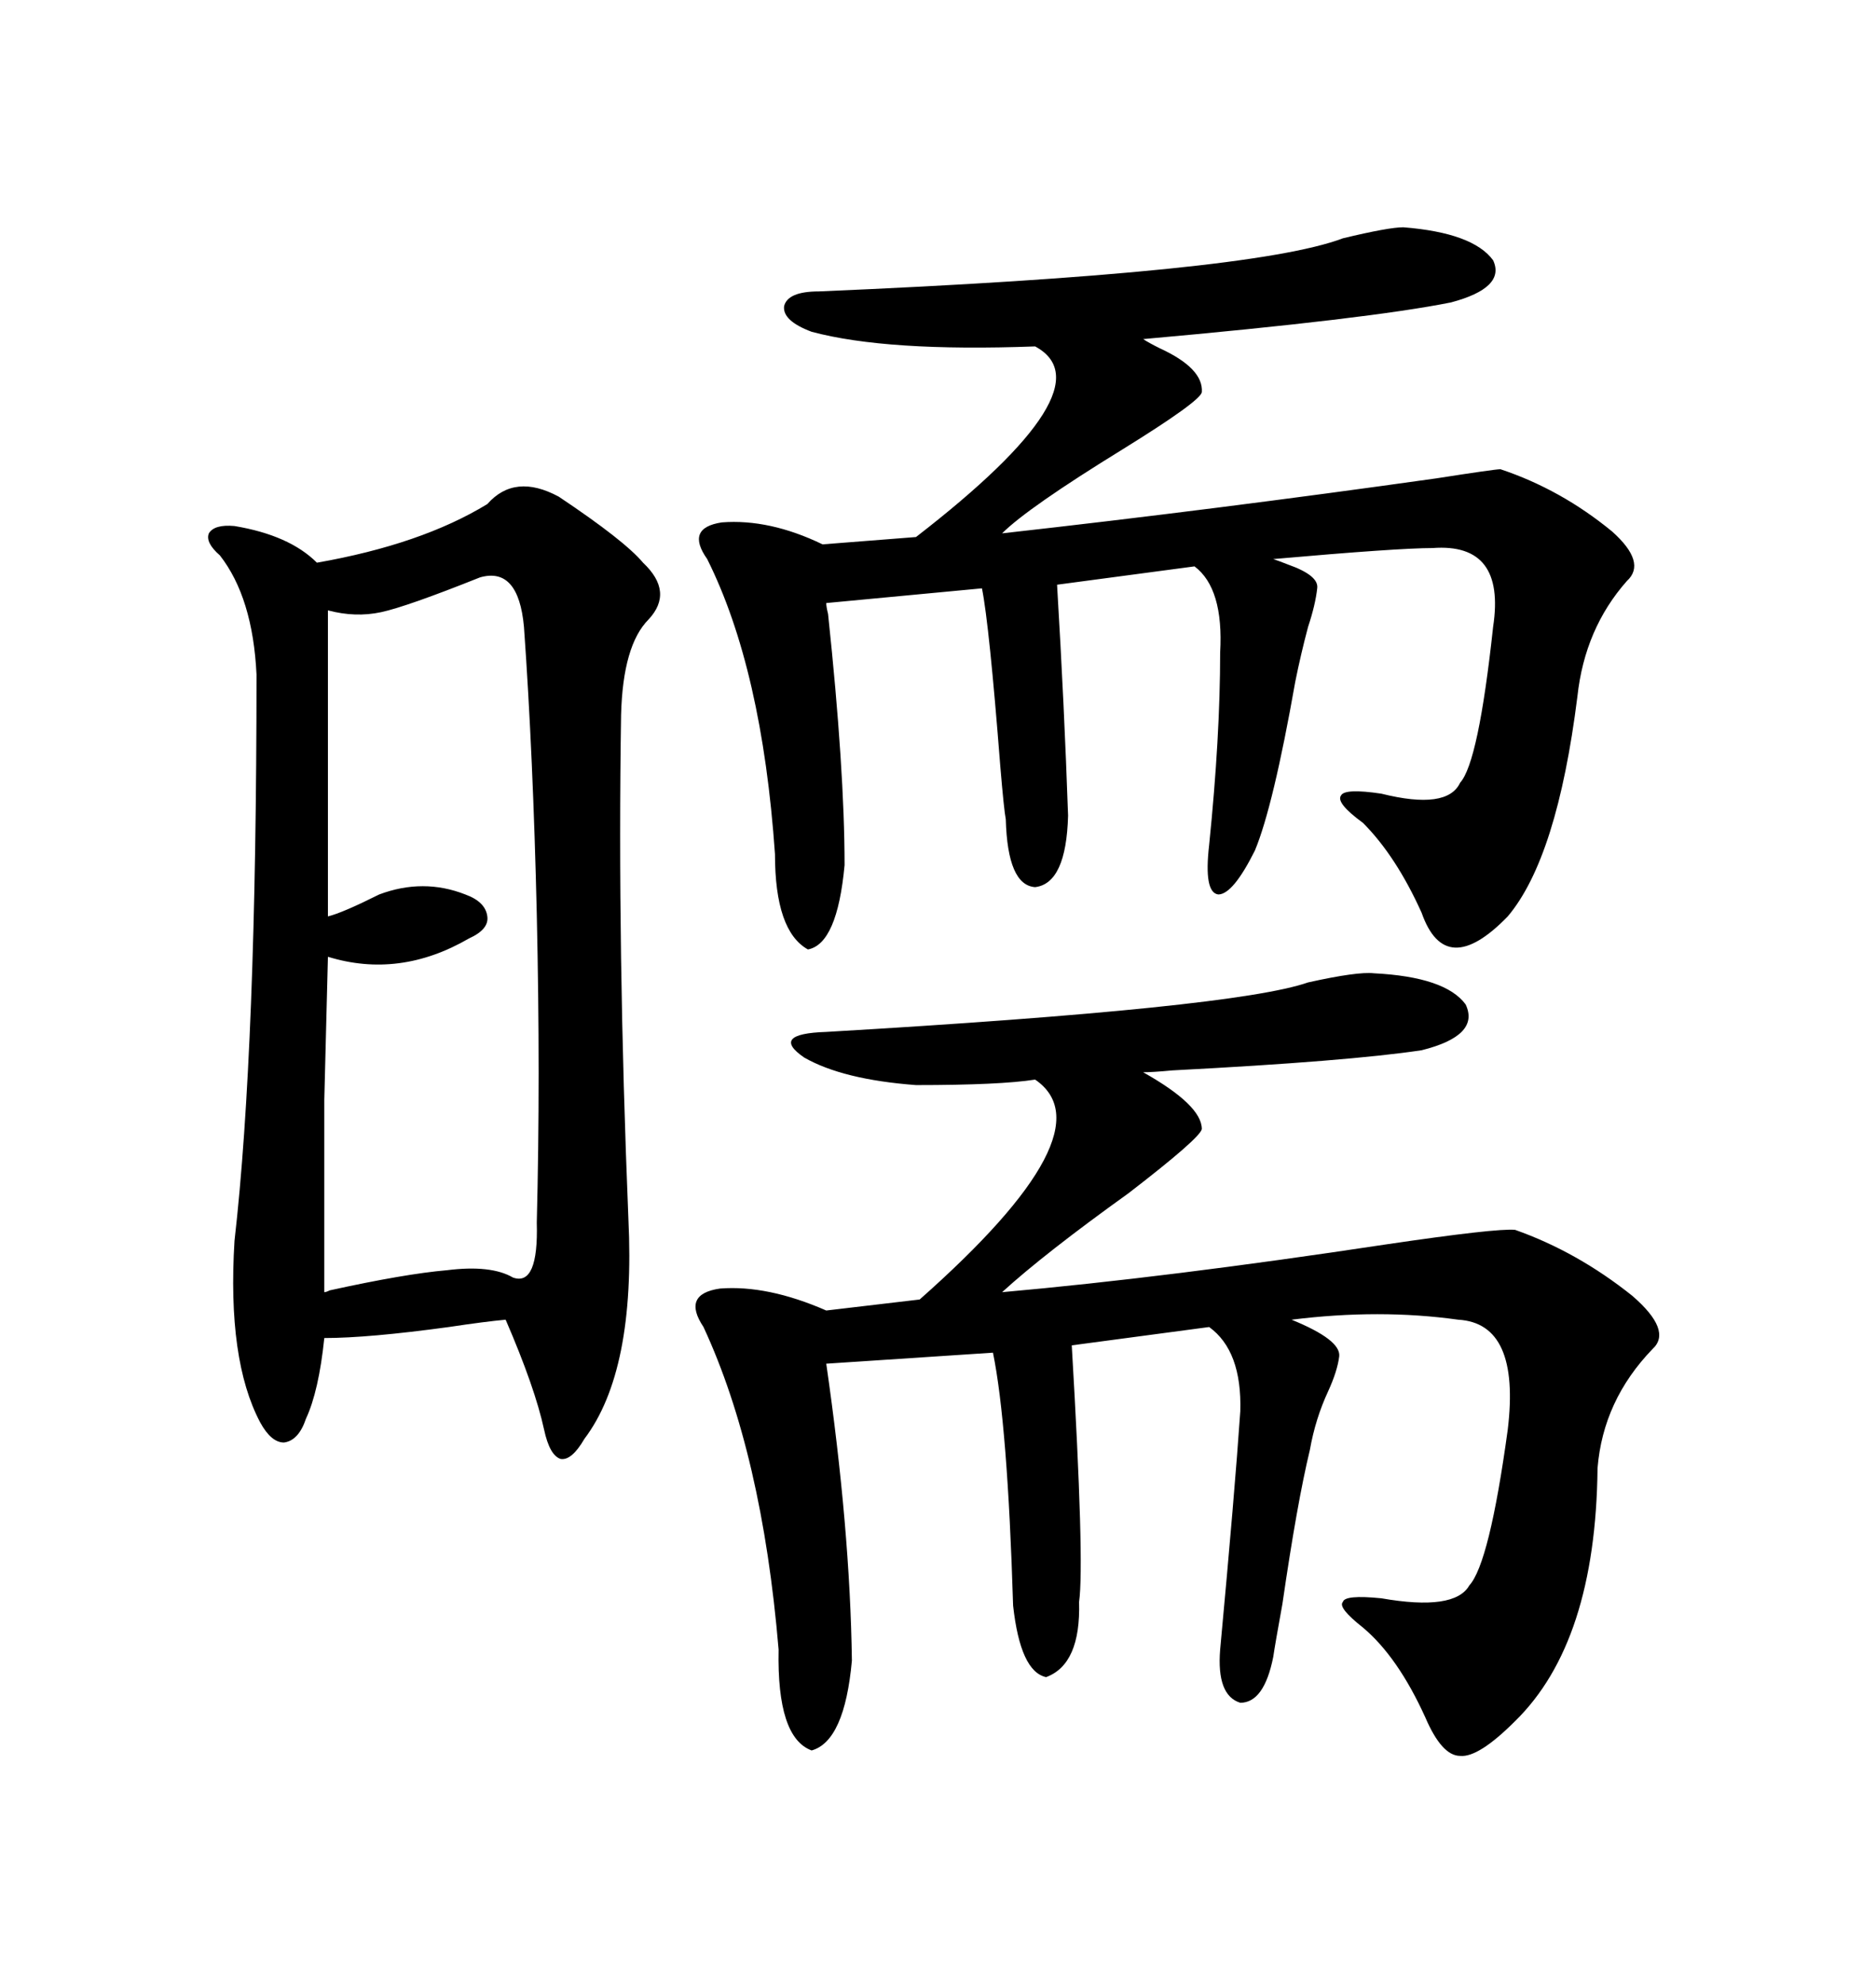 <svg xmlns="http://www.w3.org/2000/svg" xmlns:xlink="http://www.w3.org/1999/xlink" width="300" height="317.285"><path d="M77.93 80.57L77.93 80.57Q82.32 75.59 89.36 79.39L89.36 79.39Q99.90 86.43 102.83 89.94L102.83 89.94Q107.81 94.63 103.71 99.02L103.71 99.02Q99.61 103.13 99.32 114.26L99.32 114.26Q98.73 151.76 100.49 194.82L100.49 194.82Q101.66 219.14 93.46 229.98L93.46 229.98Q91.41 233.50 89.65 233.20L89.65 233.20Q87.89 232.62 87.01 228.52L87.01 228.52Q85.55 221.78 80.86 210.94L80.86 210.94Q77.64 211.23 71.78 212.11L71.78 212.11Q58.89 213.87 51.86 213.87L51.86 213.87Q50.98 222.36 48.93 226.76L48.93 226.76Q47.75 230.27 45.41 230.57L45.41 230.57Q43.36 230.57 41.60 227.34L41.60 227.34Q36.33 217.38 37.50 198.34L37.50 198.34Q41.02 167.58 41.02 107.81L41.02 107.81Q40.43 95.51 35.16 88.77L35.16 88.77Q32.81 86.72 33.40 85.25L33.40 85.25Q34.28 83.79 37.50 84.08L37.50 84.08Q46.29 85.55 50.68 89.94L50.68 89.94Q67.38 87.01 77.93 80.57ZM219.73 155.57L219.73 155.57Q231.15 156.15 234.38 160.55L234.38 160.55Q236.72 165.53 227.34 167.87L227.34 167.87Q215.63 169.63 187.50 171.09L187.50 171.09Q184.28 171.39 182.81 171.39L182.81 171.39Q192.19 176.66 192.19 180.47L192.19 180.47Q191.89 181.93 180.47 190.72L180.47 190.72Q166.99 200.39 160.25 206.54L160.25 206.54Q186.62 204.20 221.48 198.93L221.48 198.93Q239.36 196.29 242.29 196.58L242.29 196.58Q252.25 200.10 261.04 207.13L261.04 207.13Q267.48 212.70 264.26 215.63L264.26 215.63Q256.35 223.83 255.47 234.67L255.47 234.67Q255.18 262.50 242.29 275.10L242.29 275.10Q236.43 280.96 233.50 280.66L233.50 280.66Q230.57 280.66 227.93 274.51L227.93 274.51Q223.54 264.84 217.97 260.16L217.97 260.16Q213.87 256.93 214.75 256.05L214.75 256.05Q215.04 254.88 220.90 255.47L220.90 255.47Q232.62 257.52 234.96 253.42L234.96 253.42Q238.18 249.90 241.11 228.52L241.11 228.52Q243.16 211.52 233.20 210.94L233.20 210.94Q220.61 209.18 206.54 210.94L206.54 210.94Q214.45 214.16 214.16 216.80L214.16 216.80Q213.87 219.14 212.40 222.36L212.40 222.36Q210.35 226.76 209.47 231.74L209.47 231.74Q207.42 240.23 205.08 256.35L205.08 256.35Q203.91 262.79 203.61 264.84L203.61 264.84Q202.15 272.17 198.34 272.17L198.34 272.17Q194.53 271.00 195.12 263.67L195.12 263.67Q197.46 238.48 198.34 225.59L198.34 225.59Q198.63 215.92 193.36 212.11L193.36 212.11L171.39 215.04Q173.44 249.90 172.56 256.05L172.56 256.05Q172.85 266.02 167.29 268.07L167.29 268.07Q163.18 267.19 162.01 256.64L162.01 256.64Q161.13 227.64 158.79 216.21L158.79 216.21L132.13 217.97Q135.94 244.34 136.23 265.43L136.23 265.43Q135.06 278.32 129.79 279.79L129.79 279.79Q124.22 277.73 124.51 263.67L124.51 263.67Q121.88 232.32 112.50 212.11L112.50 212.11Q108.98 206.84 115.14 205.96L115.14 205.96Q122.75 205.37 132.13 209.47L132.13 209.47L147.07 207.71Q177.54 180.76 165.53 172.56L165.53 172.56Q159.96 173.44 146.48 173.44L146.48 173.44Q134.77 172.56 128.61 169.04L128.61 169.04Q123.05 165.23 132.13 164.94L132.13 164.94Q197.46 161.13 209.18 157.03L209.18 157.03Q217.09 155.27 219.73 155.57ZM224.41 36.33L224.41 36.33Q235.55 37.21 238.77 41.60L238.77 41.60Q240.82 46.00 232.03 48.34L232.03 48.34Q218.85 50.98 182.81 54.20L182.81 54.20Q183.69 54.79 185.45 55.66L185.45 55.66Q192.48 58.89 192.19 62.70L192.19 62.70Q191.89 64.16 179.59 71.78L179.59 71.78Q164.36 81.15 160.25 85.25L160.25 85.25Q194.24 81.45 229.69 76.46L229.69 76.46Q239.06 75 239.94 75L239.94 75Q249.61 78.22 257.81 84.96L257.81 84.96Q263.38 89.94 260.16 92.87L260.16 92.87Q253.42 100.49 252.25 111.33L252.25 111.33Q249.02 137.11 241.11 146.48L241.11 146.48Q231.15 156.74 227.34 145.90L227.34 145.90Q223.24 136.82 217.97 131.54L217.97 131.54Q213.57 128.32 214.45 127.15L214.45 127.15Q215.04 125.98 220.90 126.86L220.90 126.86Q231.45 129.49 233.50 125.10L233.50 125.10Q236.43 121.88 238.77 100.20L238.77 100.20Q240.82 86.72 229.10 87.60L229.10 87.60Q223.54 87.60 203.61 89.36L203.61 89.36Q204.49 89.65 205.96 90.23L205.96 90.23Q210.94 91.99 210.64 94.04L210.64 94.04Q210.35 96.68 209.18 100.20L209.18 100.20Q208.01 104.59 207.13 108.98L207.13 108.98Q203.61 128.91 200.68 135.94L200.68 135.94Q197.17 142.97 194.82 142.97L194.82 142.97Q192.48 142.68 193.36 135.06L193.36 135.06Q195.12 117.77 195.12 104.30L195.12 104.30Q195.70 94.04 191.02 90.53L191.02 90.53L169.04 93.46Q170.21 113.09 170.80 130.37L170.80 130.37Q170.51 141.21 165.53 141.80L165.53 141.80Q161.13 141.50 160.84 130.96L160.84 130.96Q160.55 129.49 159.96 122.46L159.96 122.46Q158.20 99.90 157.03 94.04L157.03 94.04L132.13 96.39Q132.13 96.97 132.42 98.14L132.42 98.14Q135.06 123.05 135.06 138.28L135.06 138.28Q133.89 150.88 129.20 151.76L129.20 151.76Q123.93 148.83 123.93 136.52L123.93 136.52Q121.88 106.93 113.09 89.36L113.09 89.36Q109.57 84.38 115.43 83.50L115.43 83.50Q123.05 82.91 131.54 87.01L131.54 87.01L146.48 85.84Q177.54 61.82 165.53 55.37L165.53 55.37Q141.80 56.25 129.79 53.03L129.79 53.03Q125.10 51.27 125.39 48.93L125.39 48.93Q125.98 46.58 130.96 46.58L130.96 46.58Q200.10 43.65 214.75 38.09L214.75 38.09Q222.07 36.33 224.41 36.33ZM76.76 92.29L76.76 92.29Q65.04 96.97 60.94 97.85L60.94 97.85Q56.84 98.73 52.44 97.56L52.44 97.56L52.44 146.48Q54.79 145.90 60.64 142.97L60.64 142.97Q67.68 140.33 74.41 142.97L74.41 142.97Q77.64 144.14 77.93 146.48L77.93 146.48Q78.22 148.54 75 150L75 150Q63.87 156.45 52.44 152.93L52.44 152.93Q52.15 163.77 51.86 175.78L51.86 175.78Q51.86 181.93 51.86 188.96L51.86 188.96Q51.86 194.82 51.86 206.54L51.86 206.54Q52.15 206.54 52.73 206.25L52.73 206.25Q64.75 203.61 71.48 203.03L71.48 203.03Q78.52 202.15 82.03 204.20L82.03 204.20Q86.13 205.66 85.84 195.41L85.84 195.41Q86.43 172.27 85.84 146.19L85.84 146.19Q85.25 120.70 83.79 100.20L83.79 100.20Q82.91 90.53 76.76 92.29Z"/></svg>